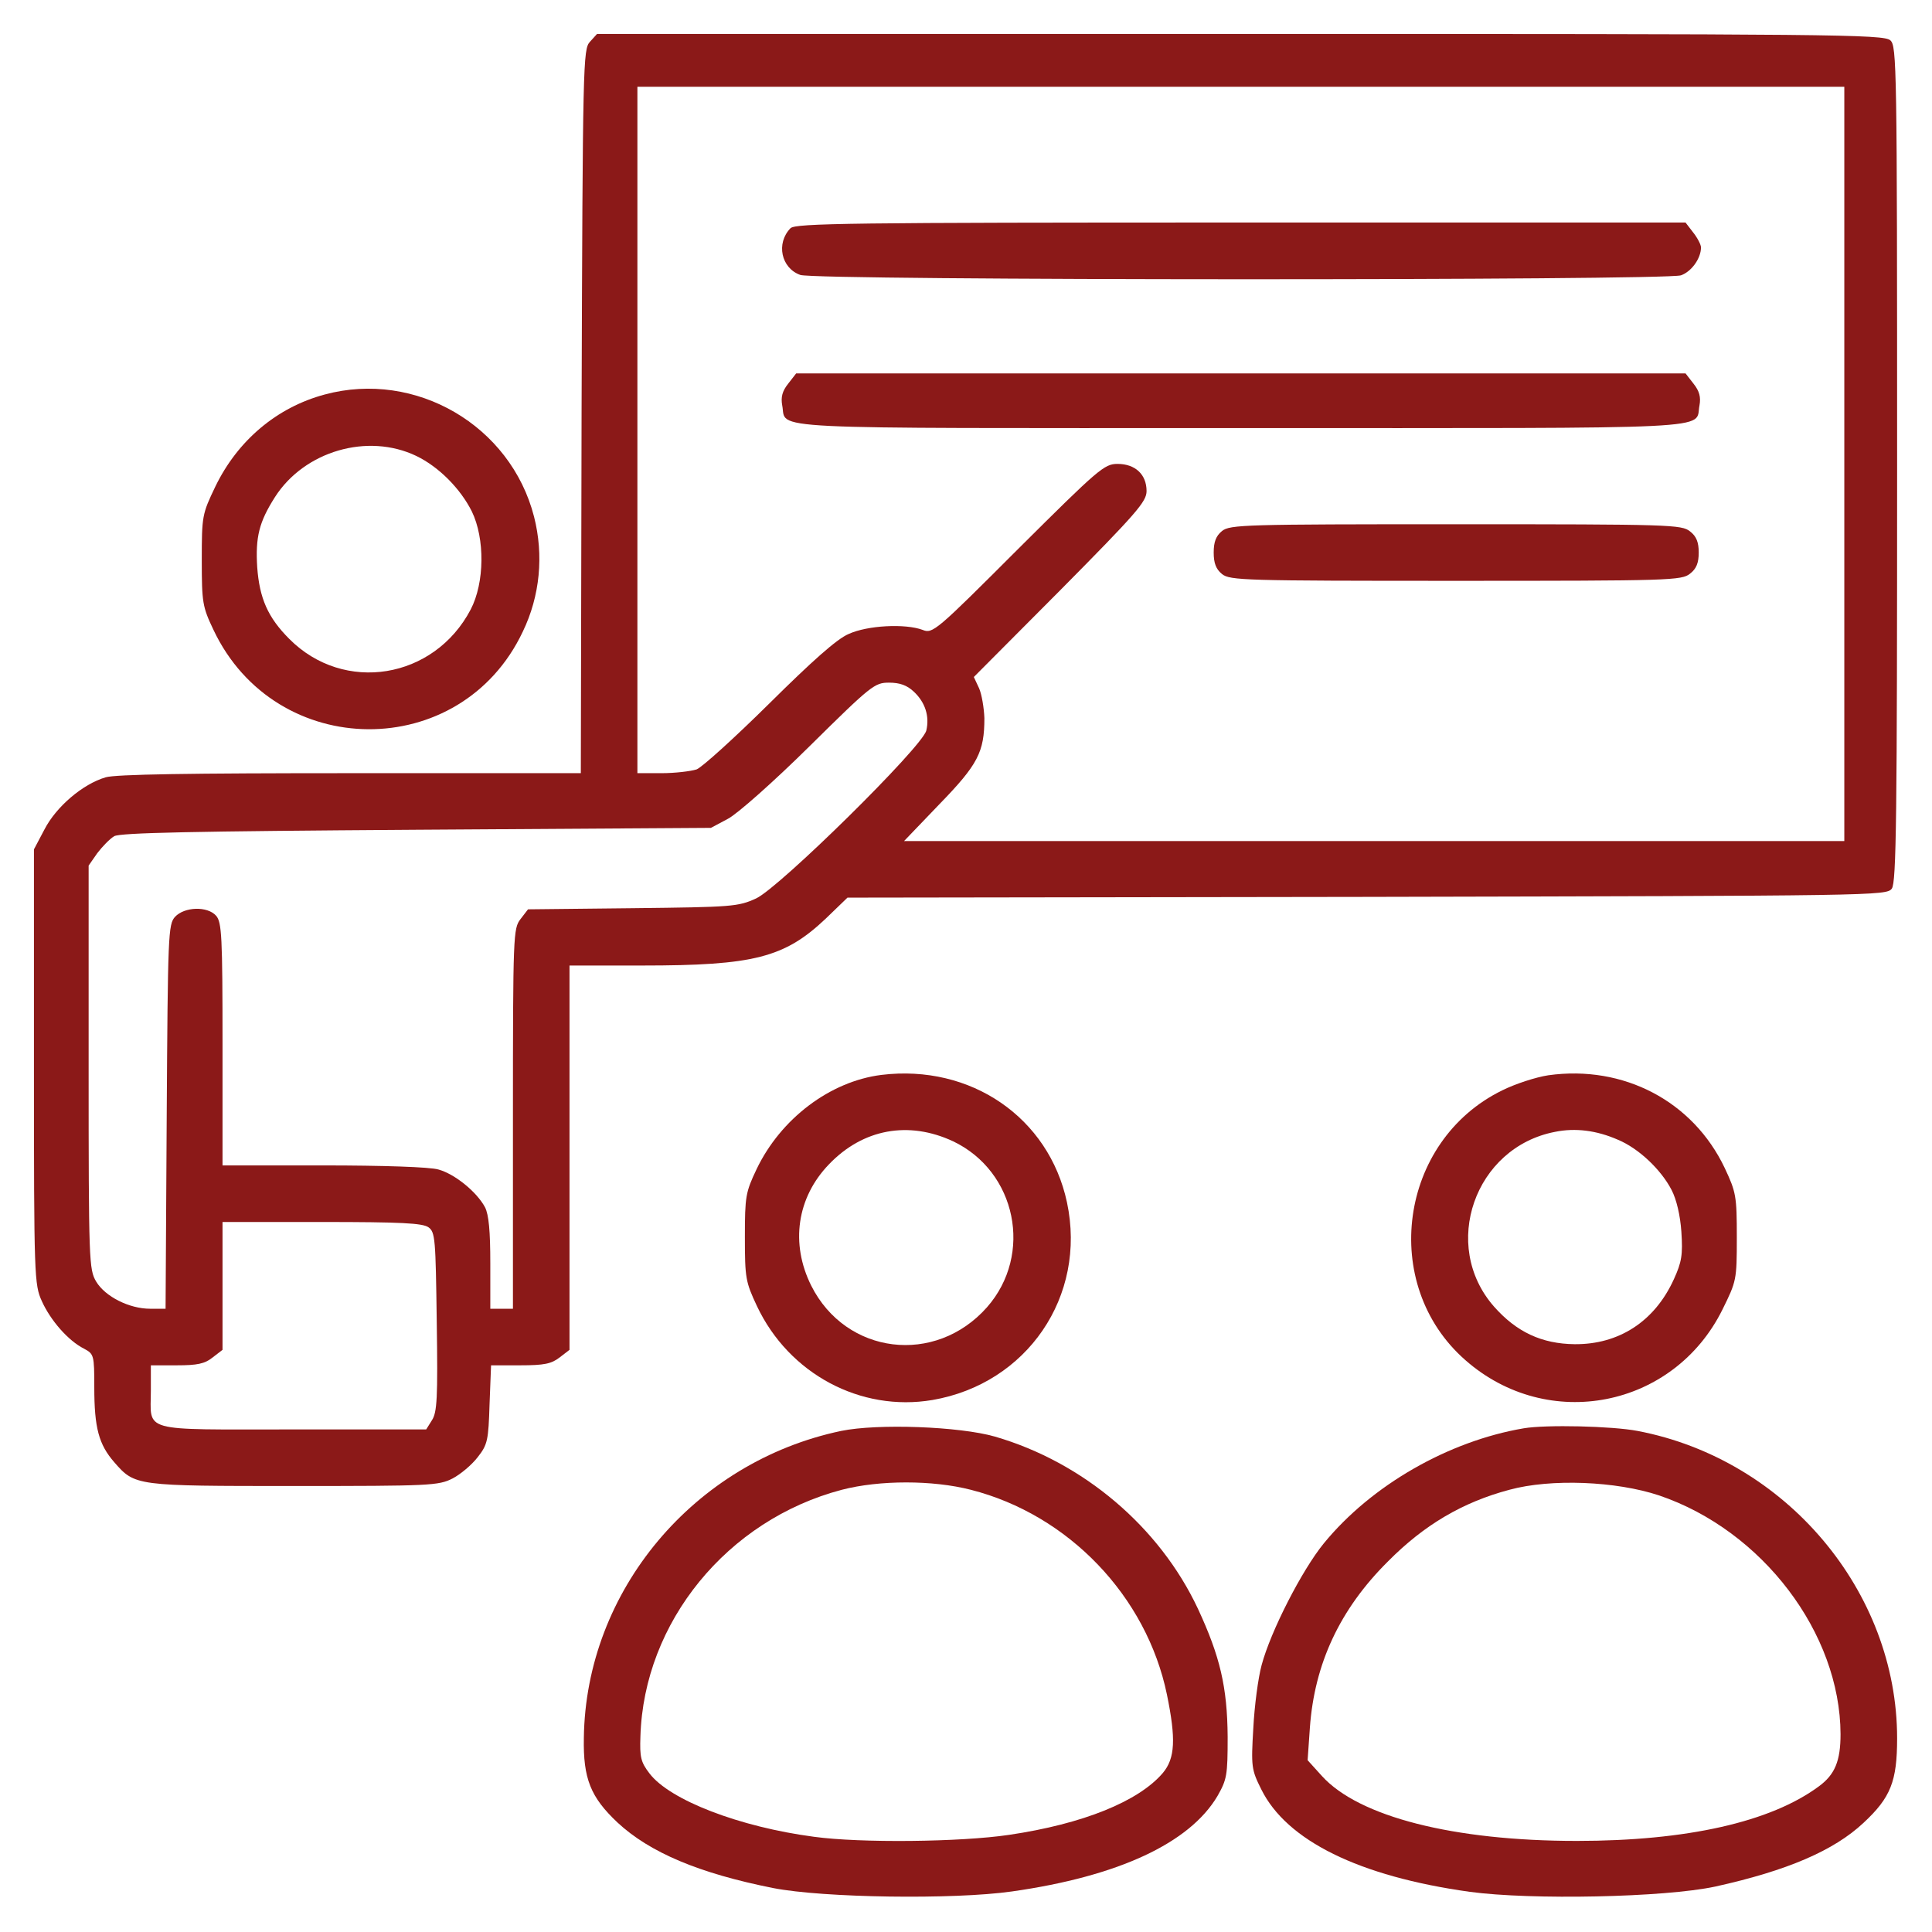 <svg width="683" height="683" viewBox="0 0 683 683" fill="none" xmlns="http://www.w3.org/2000/svg">
<path d="M208.533 14.799C206.133 17.465 206 21.865 205.6 145.465L205.333 273.332H123.867C67.067 273.332 40.8 273.732 37.333 274.799C29.2 277.199 19.867 285.199 15.733 293.199L12 300.265V377.199C12 451.599 12.133 454.132 14.8 459.999C17.867 466.799 24.133 473.999 29.733 476.799C33.2 478.665 33.333 479.065 33.333 490.399C33.333 504.799 34.933 510.665 40.4 516.932C47.733 525.332 47.867 525.332 104 525.332C152 525.332 155.067 525.199 160 522.665C162.8 521.199 166.8 517.865 168.933 515.065C172.4 510.665 172.667 509.065 173.067 496.399L173.6 482.665H184C192.4 482.665 194.933 482.132 197.867 479.865L201.333 477.199V409.199V341.332H227.067C266.533 341.332 277.333 338.532 291.867 324.799L299.6 317.332L483.2 317.065C663.333 316.665 666.933 316.665 668.8 314.132C670.4 311.865 670.667 289.199 670.667 163.999C670.667 22.665 670.533 16.265 668.267 14.265C666 12.132 648.133 11.999 438.4 11.999H211.067L208.533 14.799ZM652 163.999V297.332H485.733H319.6L332.133 284.265C345.733 270.265 348 265.865 348 253.865C347.867 250.265 347.067 245.465 346.133 243.332L344.267 239.332L374.8 208.665C401.867 181.332 405.333 177.332 405.333 173.599C405.333 167.732 401.333 163.999 395.067 163.999C390.4 163.999 388.4 165.732 360 193.999C330.8 223.199 329.733 224.132 326.133 222.665C320 220.399 306.667 221.065 300 224.132C295.867 225.865 287.067 233.732 272 248.665C259.867 260.665 248.267 271.199 246.267 271.999C244.133 272.665 238.667 273.332 233.867 273.332H225.333V151.999V30.665H438.667H652V163.999ZM323.067 244.532C327.067 248.265 328.667 253.199 327.467 258.265C326 264.132 275.6 313.732 267.333 317.599C260.933 320.532 258.933 320.665 223.733 321.065L186.667 321.465L184 324.932C181.467 328.265 181.333 330.132 181.333 395.465V462.665H177.333H173.333V446.665C173.333 435.199 172.8 429.465 171.467 426.799C168.533 421.332 160.8 415.065 155.067 413.465C152.133 412.532 135.067 411.999 114.4 411.999H78.667V369.065C78.667 331.065 78.4 325.999 76.4 323.732C73.333 320.265 65.2 320.532 61.867 324.132C59.467 326.799 59.333 330.265 58.933 394.799L58.533 462.665H53.067C45.733 462.665 37.2 458.399 34 453.065C31.467 448.799 31.333 445.999 31.333 377.332V305.999L34.4 301.599C36.133 299.332 38.8 296.532 40.4 295.599C42.667 294.399 67.733 293.865 147.333 293.332L251.333 292.665L257.333 289.465C260.667 287.732 273.6 276.265 286.133 263.865C308 242.265 309.2 241.332 314.267 241.332C318.133 241.332 320.667 242.265 323.067 244.532ZM151.467 433.865C153.867 435.599 154 437.865 154.4 467.332C154.8 494.265 154.533 499.332 152.667 502.132L150.667 505.332H103.333C48.933 505.332 53.333 506.532 53.333 491.465V482.665H62.533C69.733 482.665 72.4 482.132 75.2 479.865L78.667 477.199V454.532V431.999H113.733C141.867 431.999 149.333 432.399 151.467 433.865Z" fill="#8B1918"/>
<path d="M279.467 80.666C274.267 86 276.133 94.8 282.933 97.2C288.667 99.2 588.667 99.2 594.267 97.333C598 96 601.333 91.333 601.333 87.466C601.333 86.533 600.133 84.133 598.533 82.133L595.867 78.666H438.667C300.533 78.666 281.333 78.933 279.467 80.666Z" fill="#8B1918"/>
<path d="M278.666 135.601C276.532 138.267 275.999 140.401 276.532 143.334C278.266 152.001 265.732 151.334 438.666 151.334C611.599 151.334 599.066 152.001 600.799 143.334C601.332 140.401 600.799 138.267 598.666 135.601L595.866 132.001H438.666H281.466L278.666 135.601Z" fill="#8B1918"/>
<path d="M432 187.732C429.866 189.465 429.066 191.599 429.066 195.332C429.066 199.065 429.866 201.199 432 202.932C434.8 205.199 440 205.332 514.666 205.332C590.533 205.332 594.533 205.199 597.466 202.799C599.733 201.065 600.533 198.932 600.533 195.332C600.533 191.732 599.733 189.599 597.466 187.865C594.533 185.465 590.533 185.332 514.666 185.332C440 185.332 434.8 185.465 432 187.732Z" fill="#8B1918"/>
<path d="M114.799 139.466C97.865 144 83.999 155.733 76.132 172C71.465 181.733 71.332 182.4 71.332 198C71.332 213.066 71.599 214.533 75.465 222.666C97.465 269.2 162.932 269.6 184.799 223.333C190.932 210.666 192.265 196.266 188.799 182.666C180.532 150.4 146.932 130.8 114.799 139.466ZM147.199 161.2C155.199 165.066 162.799 172.8 166.799 180.8C171.465 190.4 171.332 206 166.399 215.466C153.465 240.133 121.599 245.333 102.265 225.866C94.665 218.266 91.732 211.466 90.932 200.533C90.265 189.866 91.599 184.533 97.199 175.733C107.599 159.466 129.999 152.933 147.199 161.2Z" fill="#8B1918"/>
<path d="M311.599 380.001C293.465 382.267 275.999 395.467 267.465 413.334C263.599 421.467 263.332 422.934 263.332 437.334C263.332 451.867 263.599 453.201 267.599 461.734C278.932 485.734 304.265 499.201 329.599 494.934C363.065 489.201 384.265 458.267 377.199 425.067C370.799 395.067 343.199 376.134 311.599 380.001ZM336.932 403.467C359.332 414.134 365.332 443.467 348.932 462.134C330.665 482.801 299.065 478.934 286.799 454.534C279.332 439.601 281.732 423.334 293.065 411.601C305.065 399.067 321.199 396.134 336.932 403.467Z" fill="#8B1918"/>
<path d="M547.332 380.133C542.932 380.799 535.599 383.199 531.065 385.466C494.532 403.333 487.599 454.133 517.999 480.799C547.199 506.533 591.732 497.733 608.932 462.933C613.865 452.933 613.999 452.533 613.999 437.466C613.999 422.799 613.732 421.466 609.732 412.933C598.532 389.333 573.999 376.399 547.332 380.133ZM571.999 402.933C579.332 405.999 587.199 413.466 590.932 420.666C592.665 423.999 593.999 429.599 594.399 435.466C594.932 443.599 594.532 446.133 591.732 452.266C584.932 467.199 572.265 475.333 556.665 475.199C545.065 475.066 536.132 470.933 528.132 461.866C509.199 440.266 521.332 405.599 549.732 400.133C556.932 398.666 564.399 399.599 571.999 402.933Z" fill="#8B1918"/>
<path d="M297.334 505.867C245.334 516.8 207.067 562.4 206.401 614.4C206.134 628.8 208.801 635.334 218.267 644.267C229.734 654.934 247.201 662.267 273.334 667.467C291.067 670.934 337.067 671.6 357.734 668.667C395.334 663.334 420.534 651.6 430.401 634.934C433.734 629.067 434.001 627.6 434.001 614C433.867 596.4 431.334 585.6 423.467 568.667C409.867 539.734 382.934 516.934 351.734 507.867C339.201 504.267 310.267 503.2 297.334 505.867ZM343.201 526.667C377.734 535.467 405.334 564.267 412.534 599.067C415.734 614.667 415.467 621.6 411.067 626.8C402.534 636.8 382.934 644.8 356.667 648.667C339.601 651.2 304.267 651.6 287.734 649.334C261.467 645.867 236.801 636.4 229.601 626.934C226.534 622.934 226.134 621.2 226.401 613.867C227.601 573.467 257.067 537.334 297.601 526.667C310.934 523.2 329.734 523.2 343.201 526.667Z" fill="#8B1918"/>
<path d="M538.668 504.933C512.001 509.466 484.801 525.066 468.001 545.6C460.268 555.066 449.201 576.666 446.001 588.666C444.801 593.066 443.468 603.066 443.068 610.933C442.268 624.533 442.401 625.6 445.868 632.533C454.801 650.666 480.401 663.333 519.601 668.8C541.334 671.733 588.401 670.8 606.401 666.933C631.734 661.333 648.268 654.266 658.801 644.4C668.401 635.466 670.668 629.733 670.668 614.533C670.668 562.533 631.334 515.866 578.934 505.866C569.868 504.133 546.534 503.6 538.668 504.933ZM586.534 528.666C623.068 541.066 650.534 577.333 650.668 613.066C650.668 622.533 648.668 627.333 643.068 631.466C626.001 644.133 596.268 650.8 557.468 650.8C513.868 650.8 480.401 642.266 467.334 627.866L462.268 622.266L463.068 610.8C464.668 588.266 473.601 568.933 490.668 552C503.468 539.066 517.068 531.066 533.601 526.666C548.268 522.666 571.334 523.6 586.534 528.666Z" fill="#8B1918"/>
</svg>
